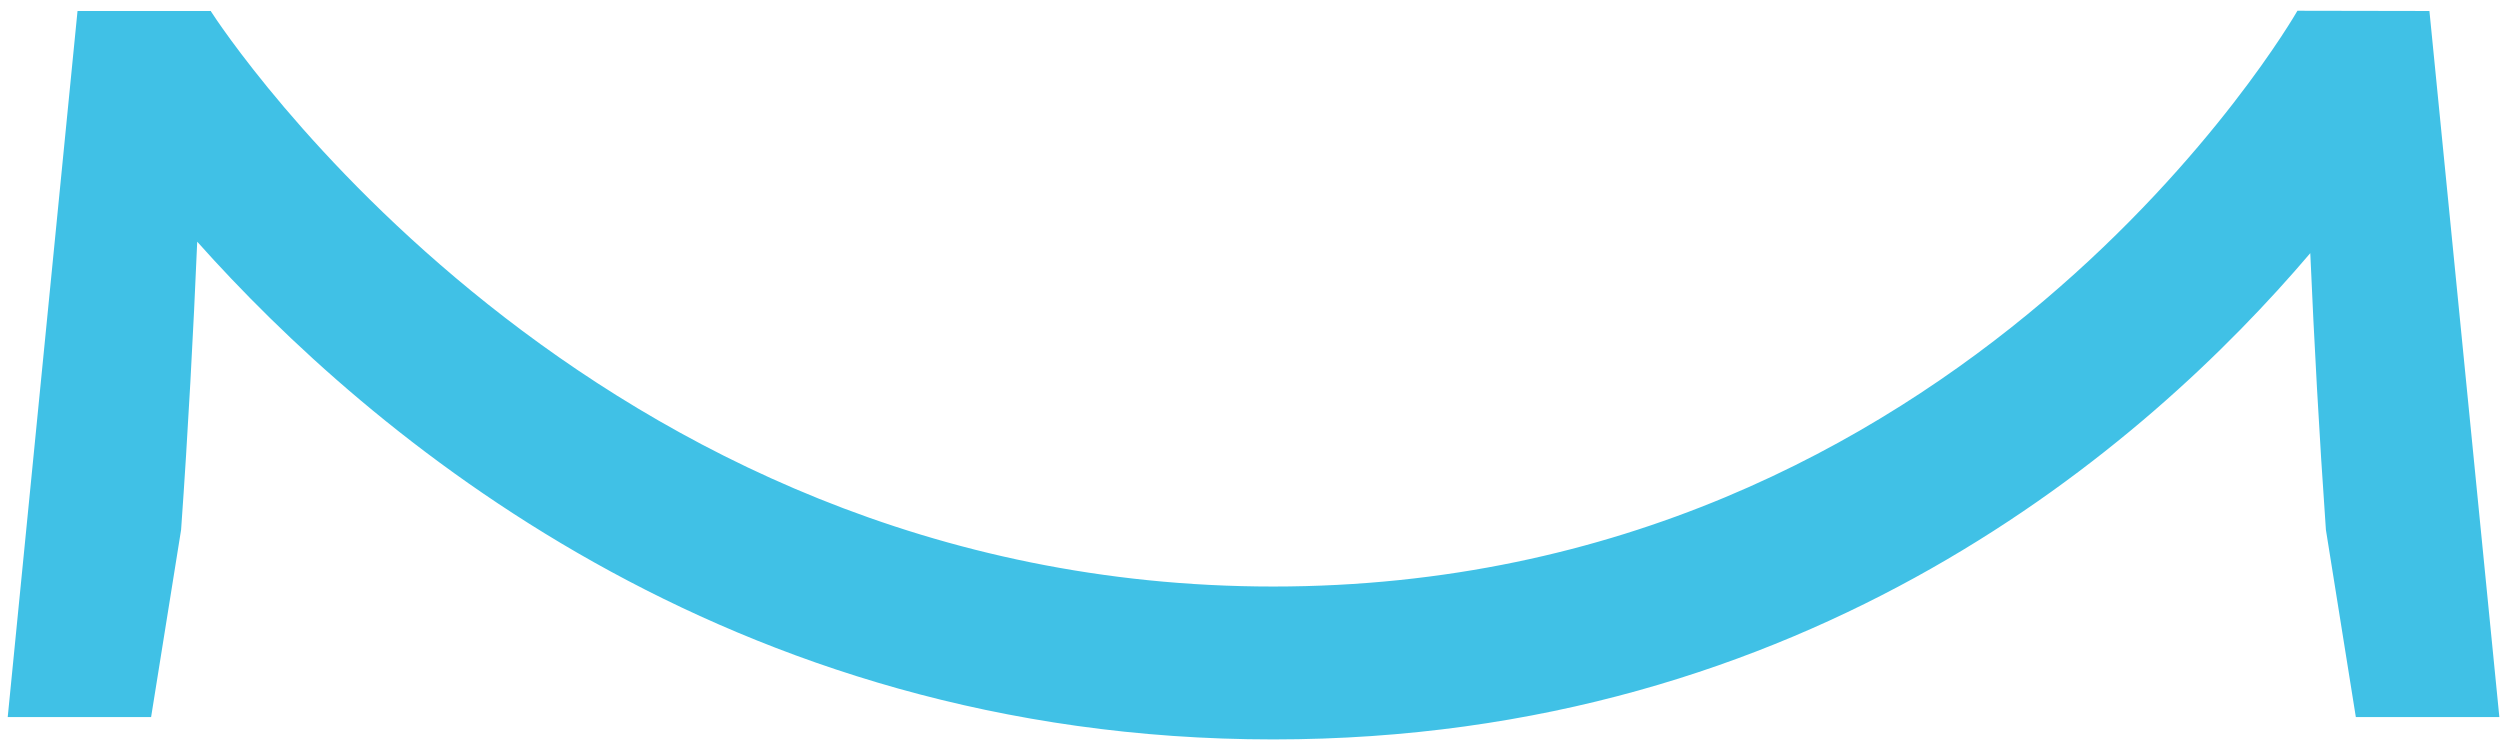 <?xml version="1.0" encoding="UTF-8"?> <svg xmlns="http://www.w3.org/2000/svg" width="116" height="35" viewBox="0 0 116 35" fill="none"><path d="M112.725 0.51L106.601 0.499C106.449 0.765 91.207 27.215 59.077 27.215C27.217 27.215 10.213 1.197 9.789 0.53V0.51H9.774L9.773 0.503L9.762 0.51H3.597L0.358 33.273H7.011L8.403 24.582C8.727 20.029 8.975 15.358 9.151 11.215C17.077 20.102 33.701 34.309 59.077 34.309C83.925 34.309 99.583 20.699 107.197 11.746C107.371 15.757 107.613 20.219 107.922 24.582L109.311 33.273H115.97L112.725 0.51Z" fill="#40C1E6"></path></svg> 